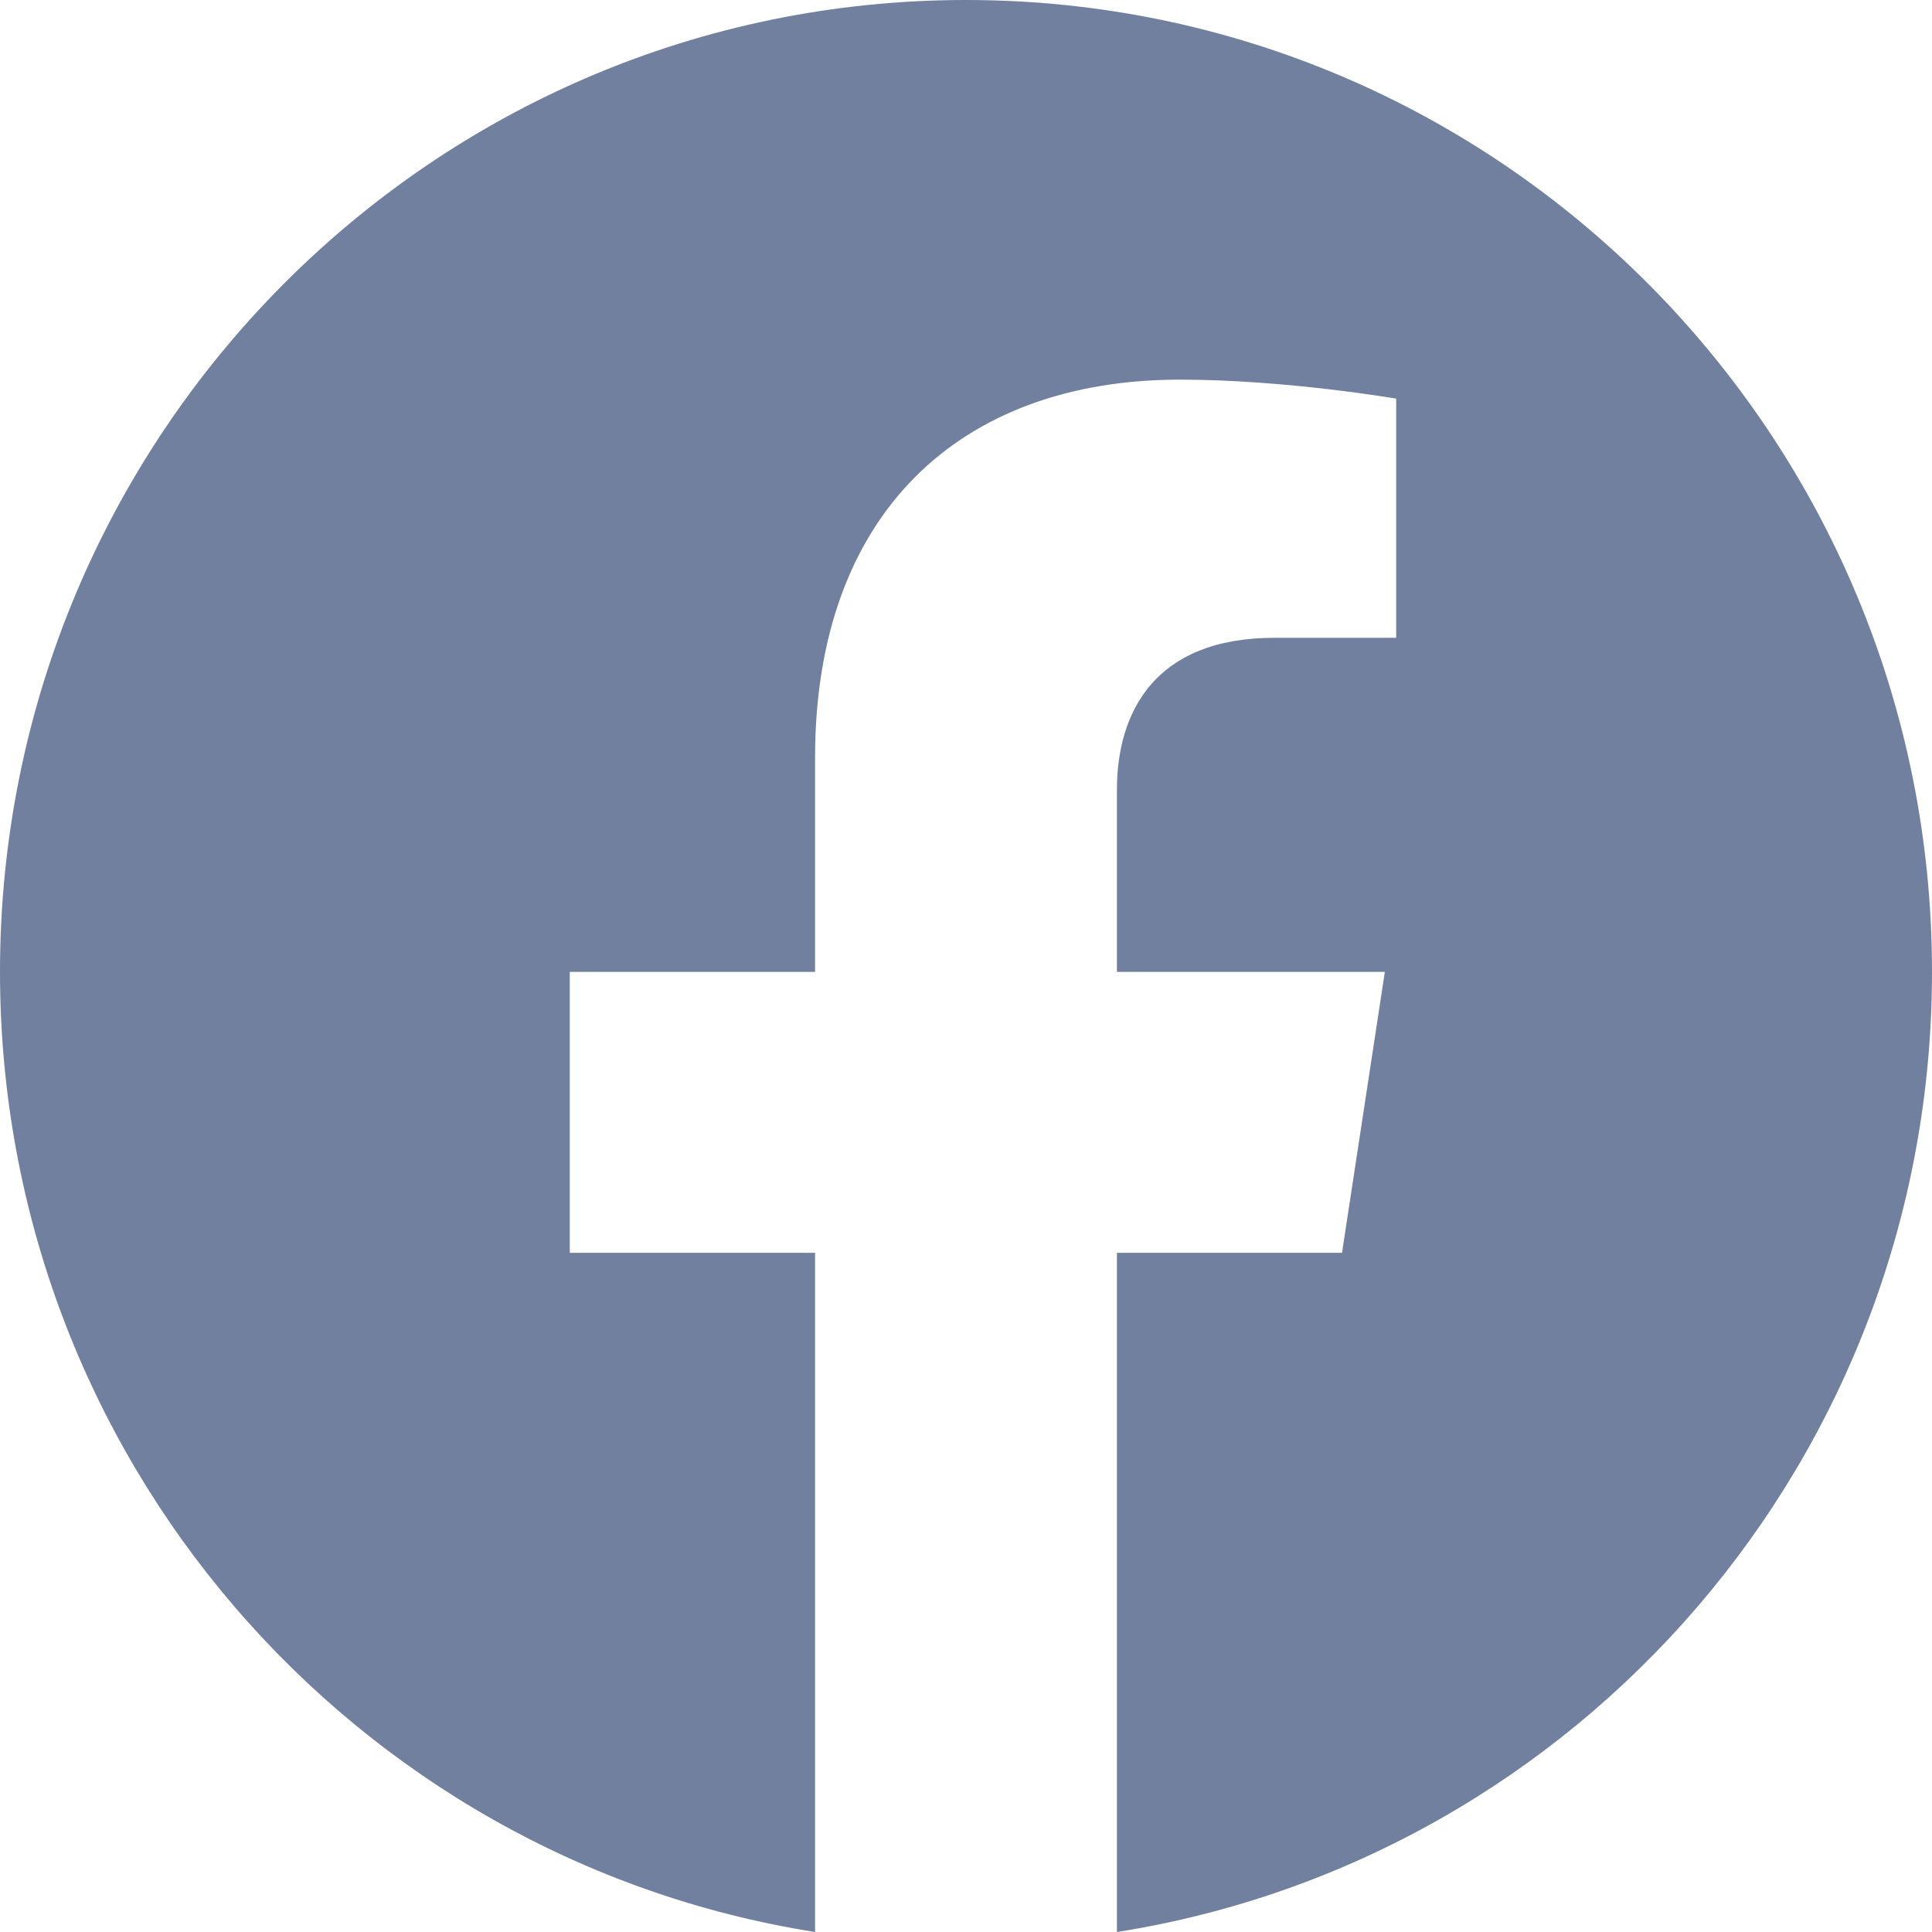 <?xml version="1.0" encoding="UTF-8"?>
<svg width="24px" height="24px" viewBox="0 0 24 24" version="1.1" xmlns="http://www.w3.org/2000/svg" xmlns:xlink="http://www.w3.org/1999/xlink">
    <title>Logos/Social/Facebook</title>
    <g id="Page-1" stroke="none" stroke-width="1" fill="none" fill-rule="evenodd">
        <g id="Article-page" transform="translate(-994, -248)" fill="#70809E">
            <g id="Logos/Social/Facebook" transform="translate(994, 248)">
                <path d="M12,0 C5.373,0 0,5.405 0,12.073 C0,18.1 4.388,23.094 10.125,24 L10.125,15.563 L7.078,15.563 L7.078,12.073 L10.125,12.073 L10.125,9.413 C10.125,6.388 11.917,4.716 14.658,4.716 C15.97,4.716 17.344,4.952 17.344,4.952 L17.344,7.923 L15.831,7.923 C14.34,7.923 13.875,8.854 13.875,9.809 L13.875,12.073 L17.203,12.073 L16.671,15.563 L13.875,15.563 L13.875,24 C19.612,23.094 24,18.1 24,12.073 C24,5.405 18.627,0 12,0 Z" id="Fill-1"></path>
            </g>
        </g>
    </g>
</svg>
